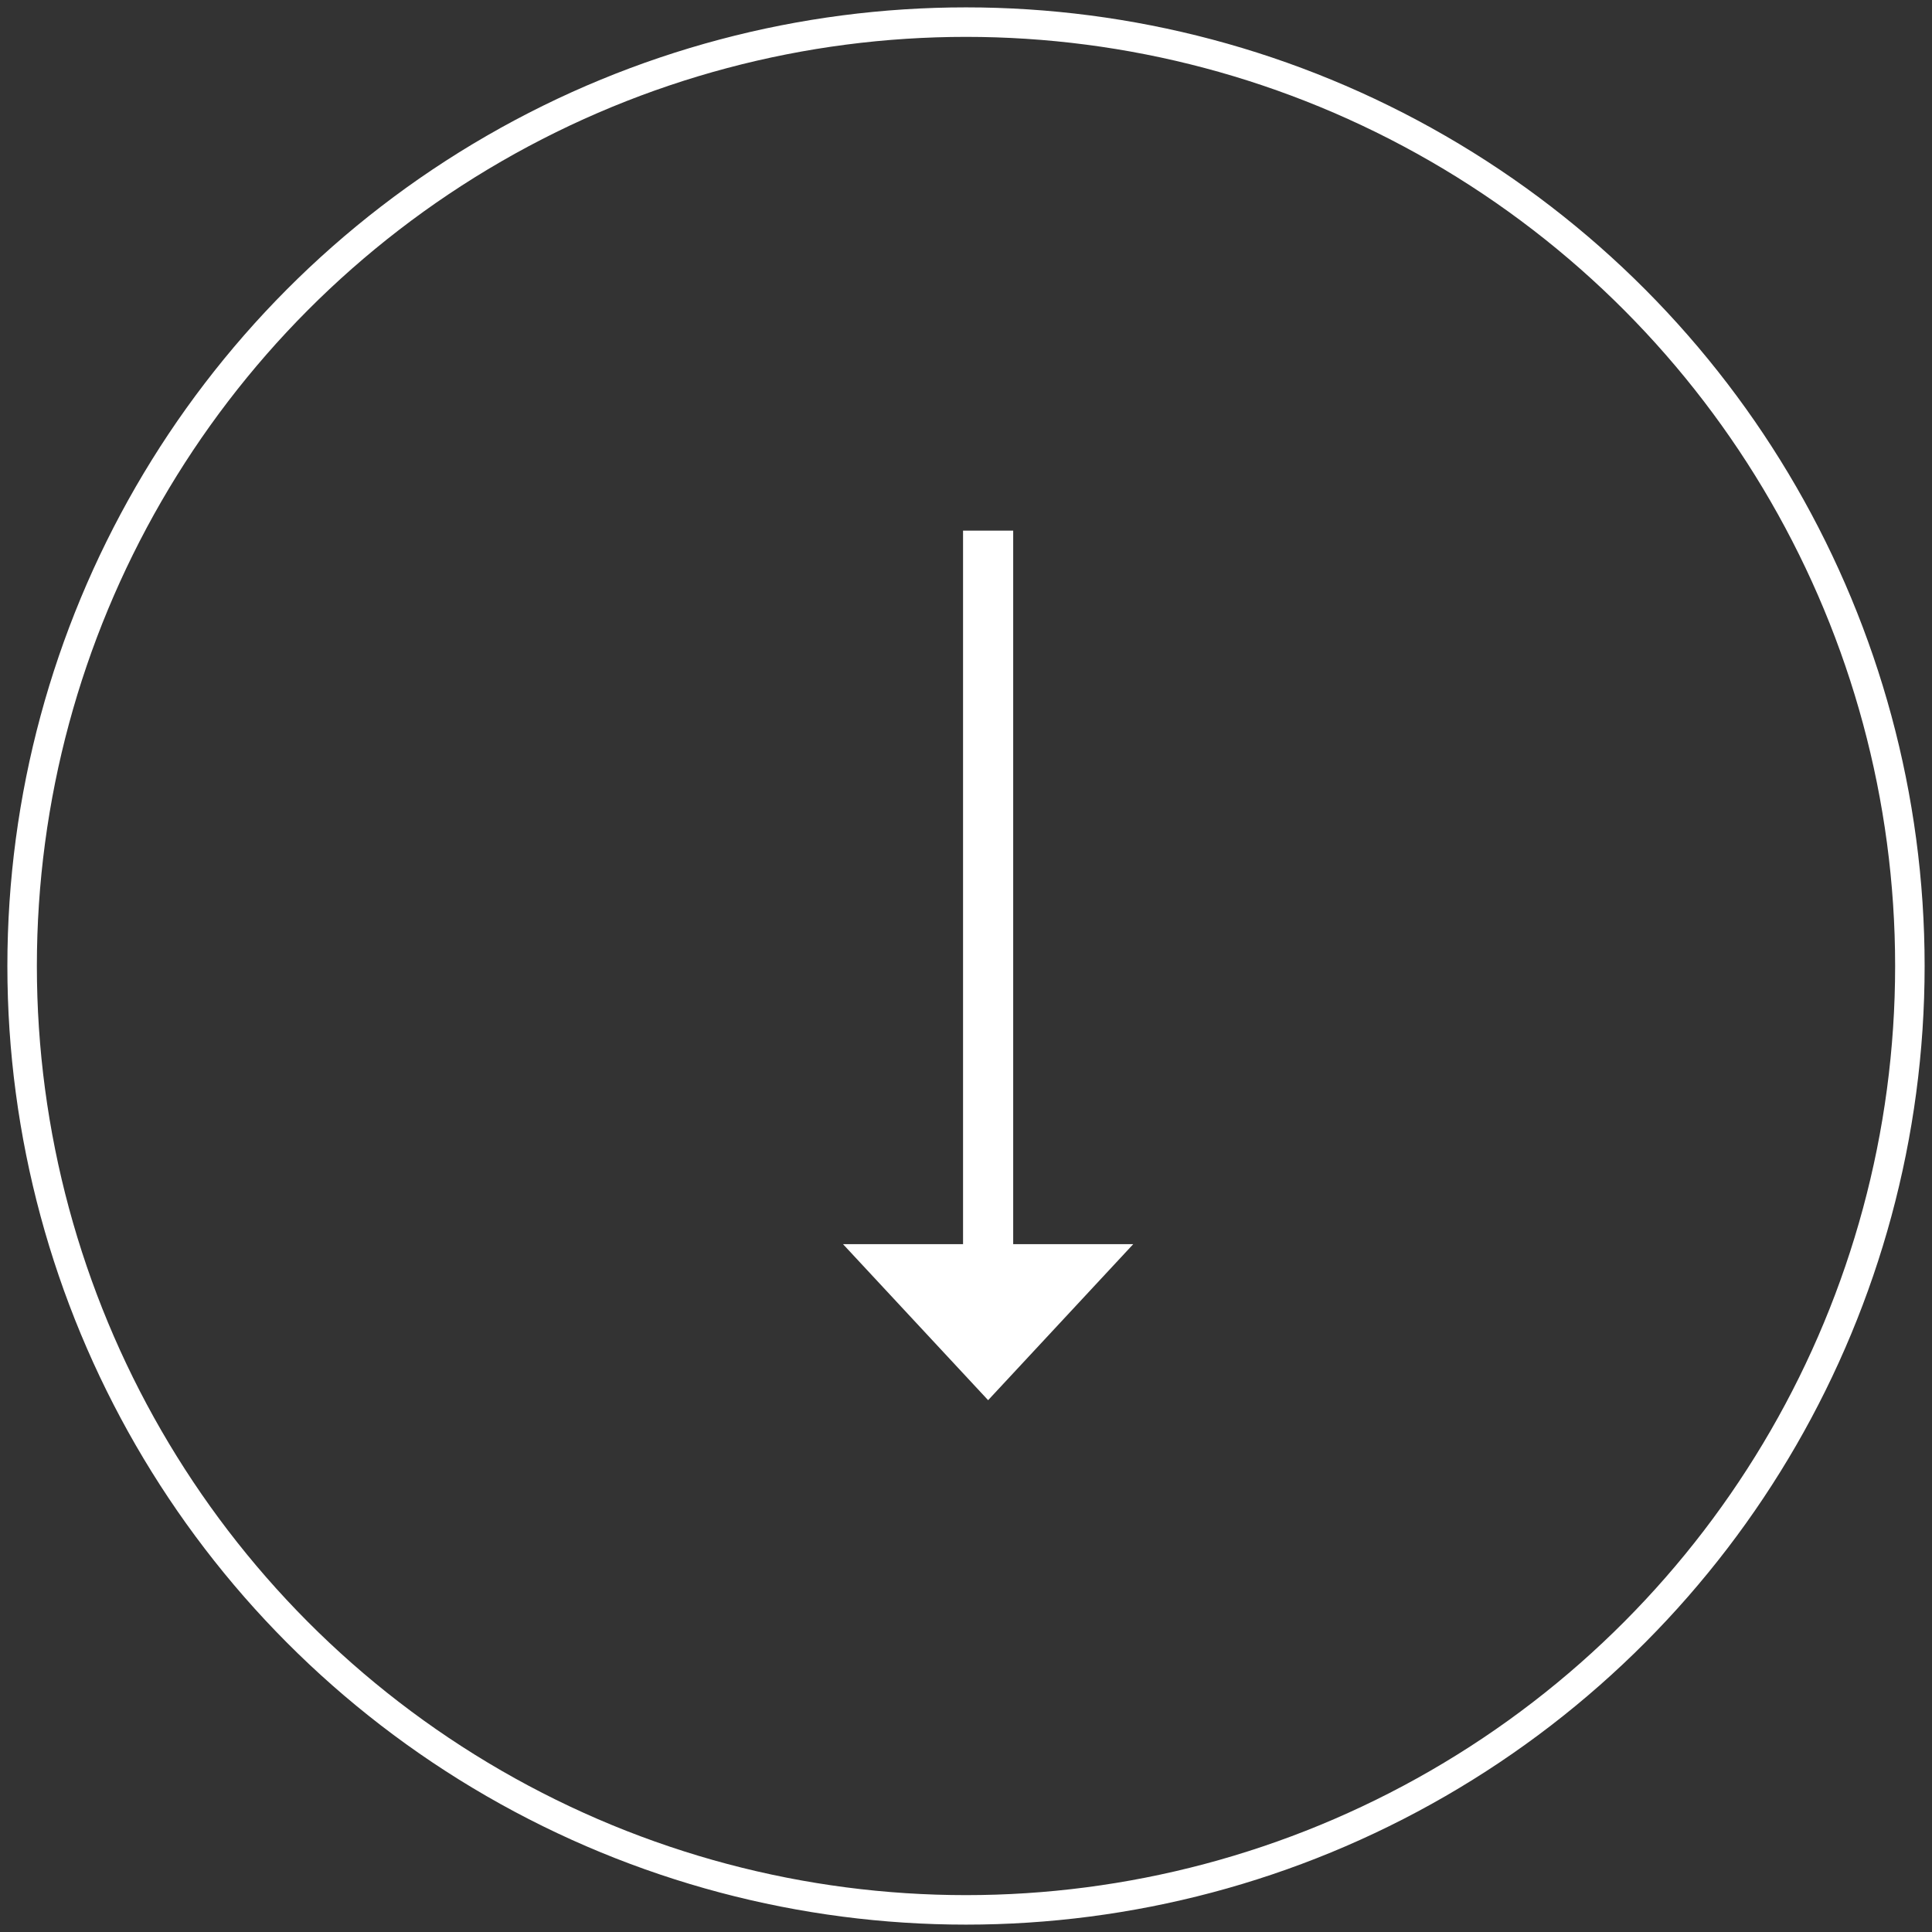 <svg id="Ebene_1" data-name="Ebene 1" xmlns="http://www.w3.org/2000/svg" viewBox="0 0 65.5 65.5"><rect x="0" y="0" width="65.5" height="65.5" fill="#333333" stroke="none"/><defs><style>.cls-1,.cls-3{fill:none;stroke:#fff;}.cls-1{stroke-width:1.7px;}.cls-2{fill:#fff;}</style></defs><line class="cls-1" x1="33.5" y1="17.99" x2="33.5" y2="43.37"/><polygon class="cls-2" points="33.5 47.47 38.42 42.18 28.58 42.18 33.5 47.47"/><circle class="cls-3" cx="32.75" cy="32.75" r="32"/></svg>